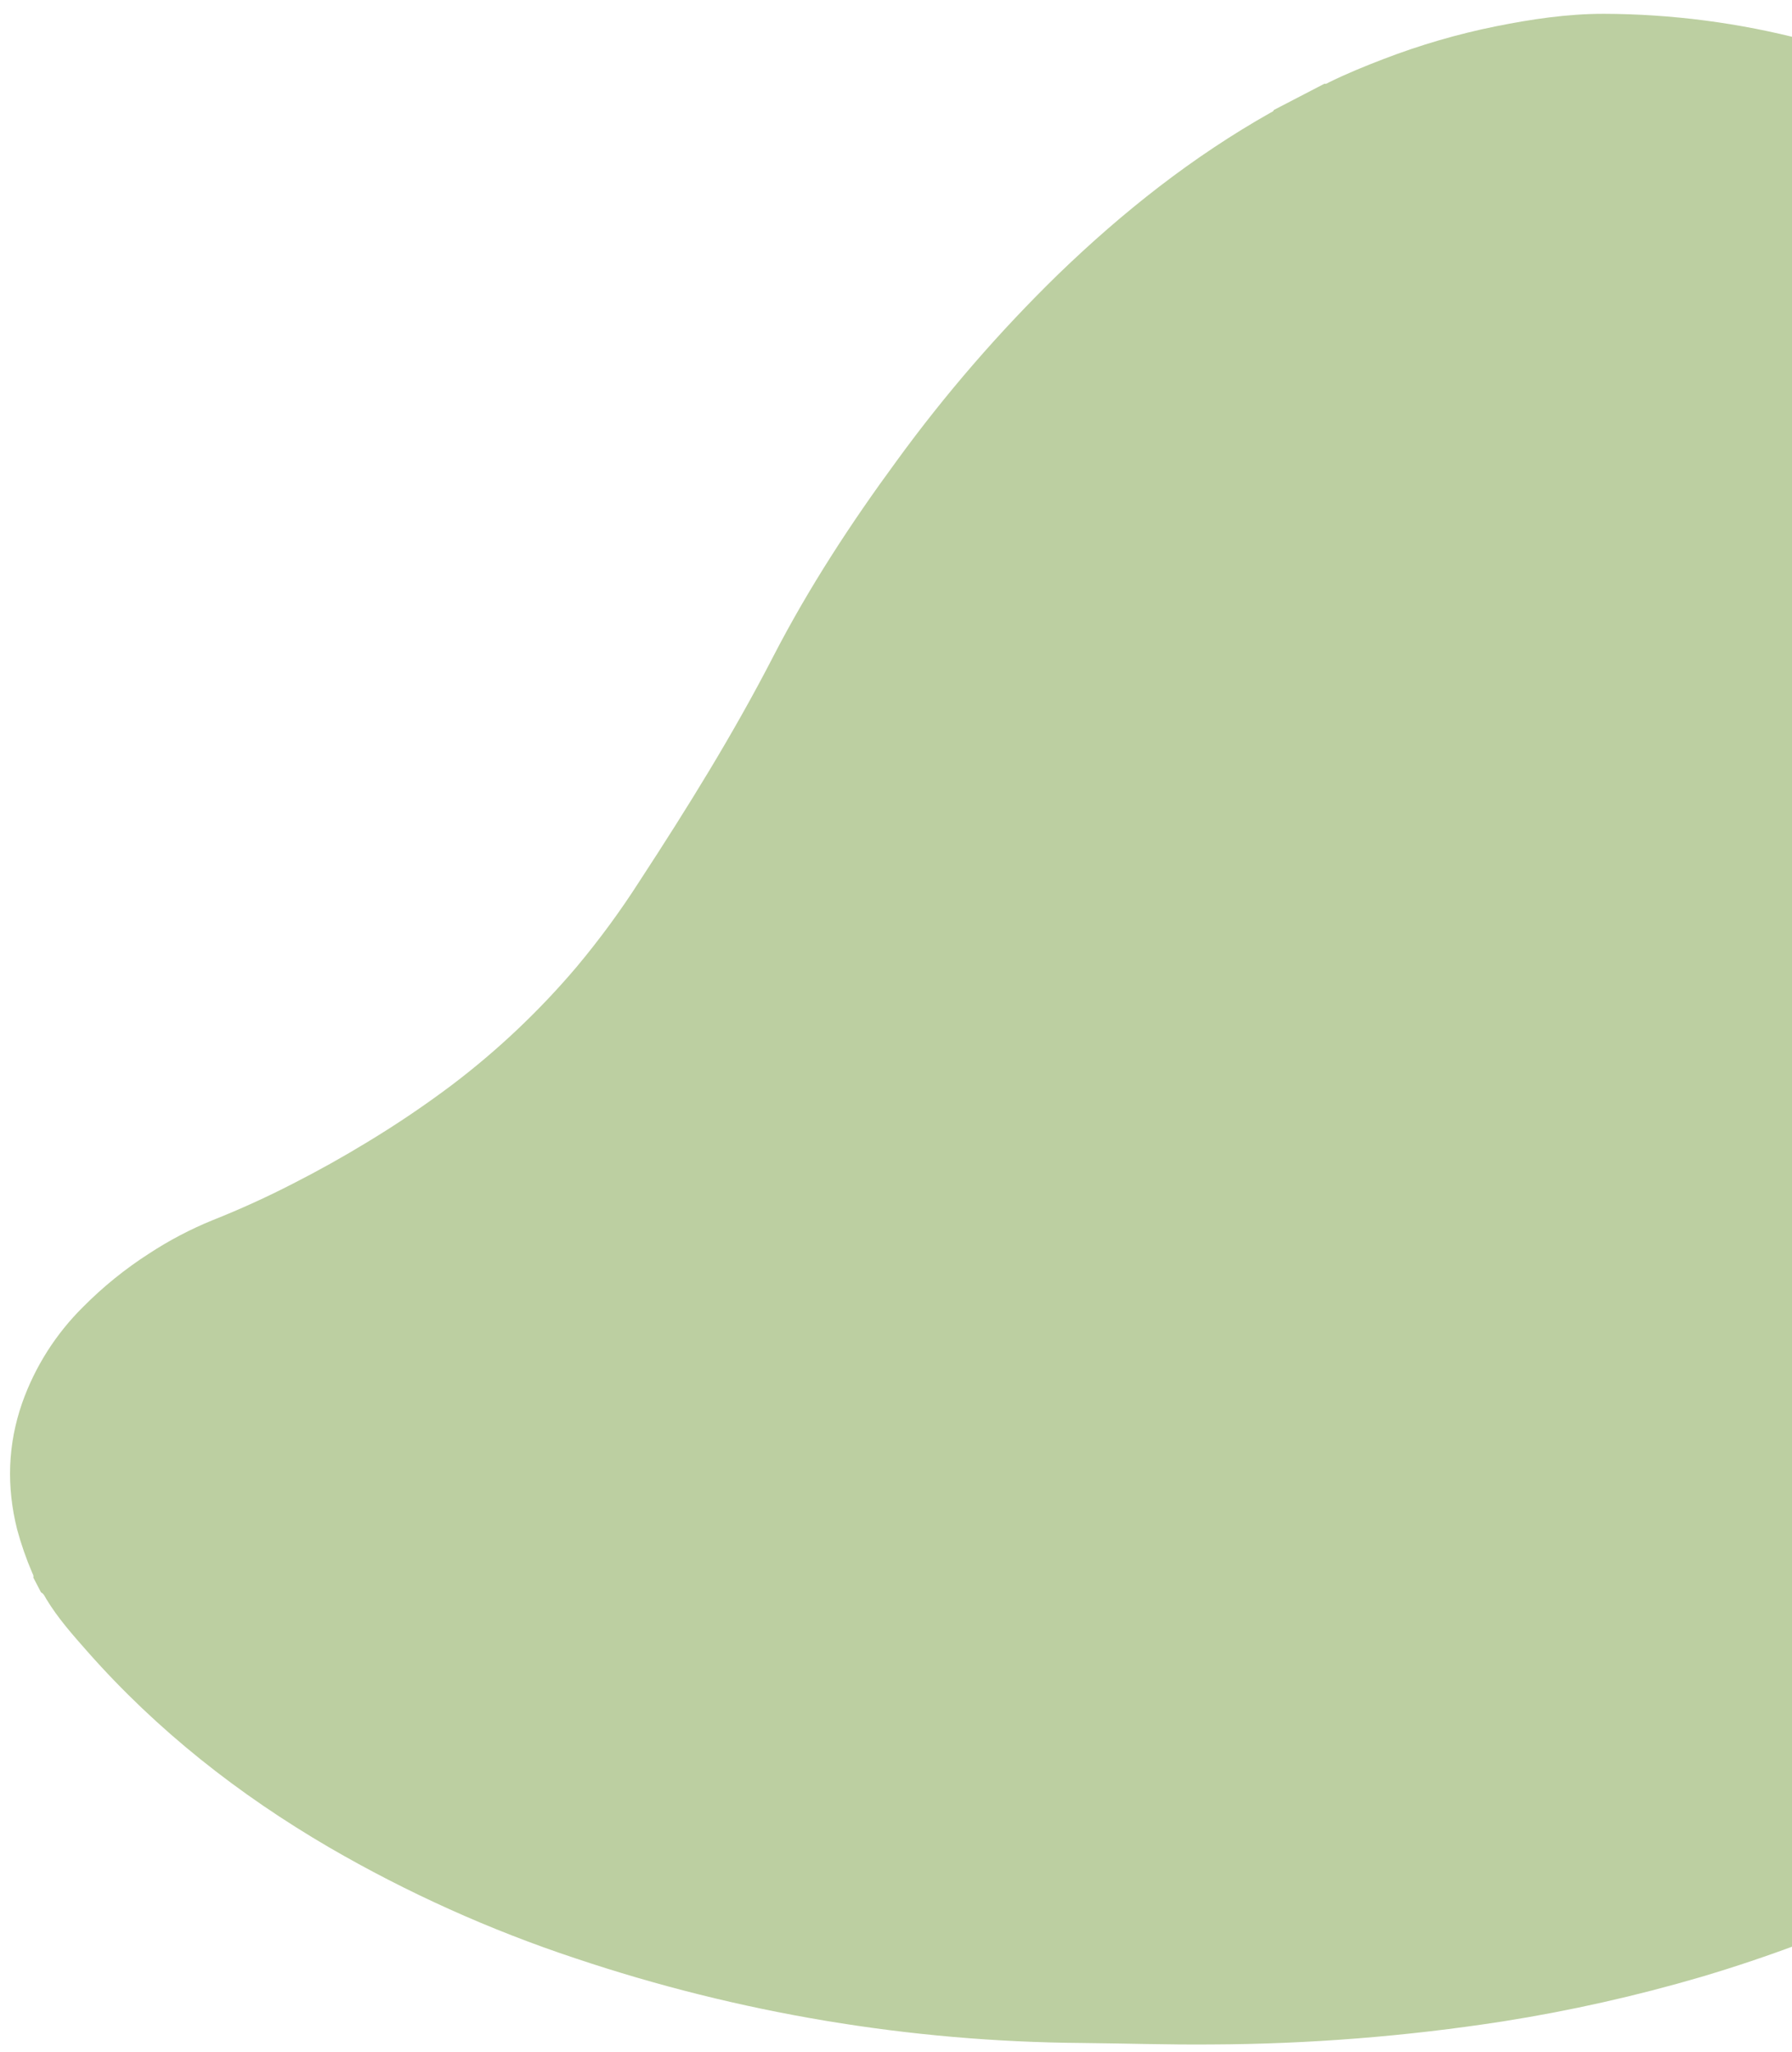 <svg width="124" height="142" viewBox="0 0 124 142" fill="none" xmlns="http://www.w3.org/2000/svg">
<path d="M166.19 37.321L168.366 41.512C168.333 41.669 168.44 41.782 168.502 41.904C168.968 42.824 169.39 43.765 169.789 44.717C170.8 47.118 171.669 49.576 172.391 52.079C173.964 57.497 174.766 63.11 174.772 68.752C174.773 75.59 173.601 82.23 171.404 88.692C170.368 91.734 169.225 94.736 167.739 97.592C163.146 106.434 156.871 113.897 149.262 120.276C147.334 121.892 145.329 123.403 143.251 124.824C141.921 125.733 140.573 126.615 139.187 127.437C138.254 127.992 137.316 128.536 136.38 129.084C136.308 129.112 136.249 129.166 136.215 129.236L132.574 131.127C132.433 131.099 132.329 131.193 132.215 131.245C129.727 132.408 127.213 133.513 124.641 134.481C122.361 135.338 120.053 136.114 117.718 136.808C113.217 138.127 108.635 139.156 104.002 139.886C97.315 140.924 90.559 141.458 83.792 141.483C80.814 141.508 77.839 141.409 74.863 141.381C62.949 141.293 51.123 139.316 39.826 135.525C33.895 133.559 28.182 130.986 22.778 127.847C16.518 124.191 10.885 119.766 6.076 114.322C5.045 113.152 4.004 111.988 3.195 110.642C3.1 110.483 3.029 110.288 2.84 110.2L2.304 109.169C2.347 109.044 2.269 108.943 2.227 108.839C1.811 107.867 1.463 106.867 1.186 105.846C0.444 102.891 0.529 99.968 1.535 97.085C2.42 94.583 3.86 92.314 5.746 90.447C7.126 89.055 8.654 87.817 10.303 86.758C11.695 85.844 13.172 85.068 14.714 84.44C16.593 83.692 18.44 82.855 20.241 81.927C22.011 81.026 23.744 80.058 25.441 79.023C27.451 77.807 29.399 76.491 31.277 75.079C34.442 72.68 37.334 69.941 39.902 66.91C41.481 65.022 42.939 63.036 44.265 60.962C47.569 55.904 50.746 50.79 53.515 45.413C55.963 40.675 58.874 36.215 62.03 31.917C65.388 27.298 69.131 22.973 73.219 18.987C77.684 14.668 82.521 10.84 87.946 7.781C88.025 7.741 88.115 7.71 88.146 7.611L91.649 5.792C91.777 5.83 91.871 5.743 91.971 5.693C93.198 5.09 94.463 4.573 95.74 4.084C98.254 3.117 100.845 2.361 103.485 1.826C105.952 1.33 108.441 0.956 110.96 0.956C115.672 0.968 120.365 1.58 124.923 2.778C131.29 4.398 137.314 7.152 142.706 10.908C145.058 12.55 147.223 14.424 149.357 16.327C153.296 19.856 156.877 23.766 160.047 27.999C162.236 30.894 164.272 33.888 165.99 37.09C166.05 37.176 166.072 37.288 166.19 37.321Z" fill="#BCCFA1"/>
</svg>
